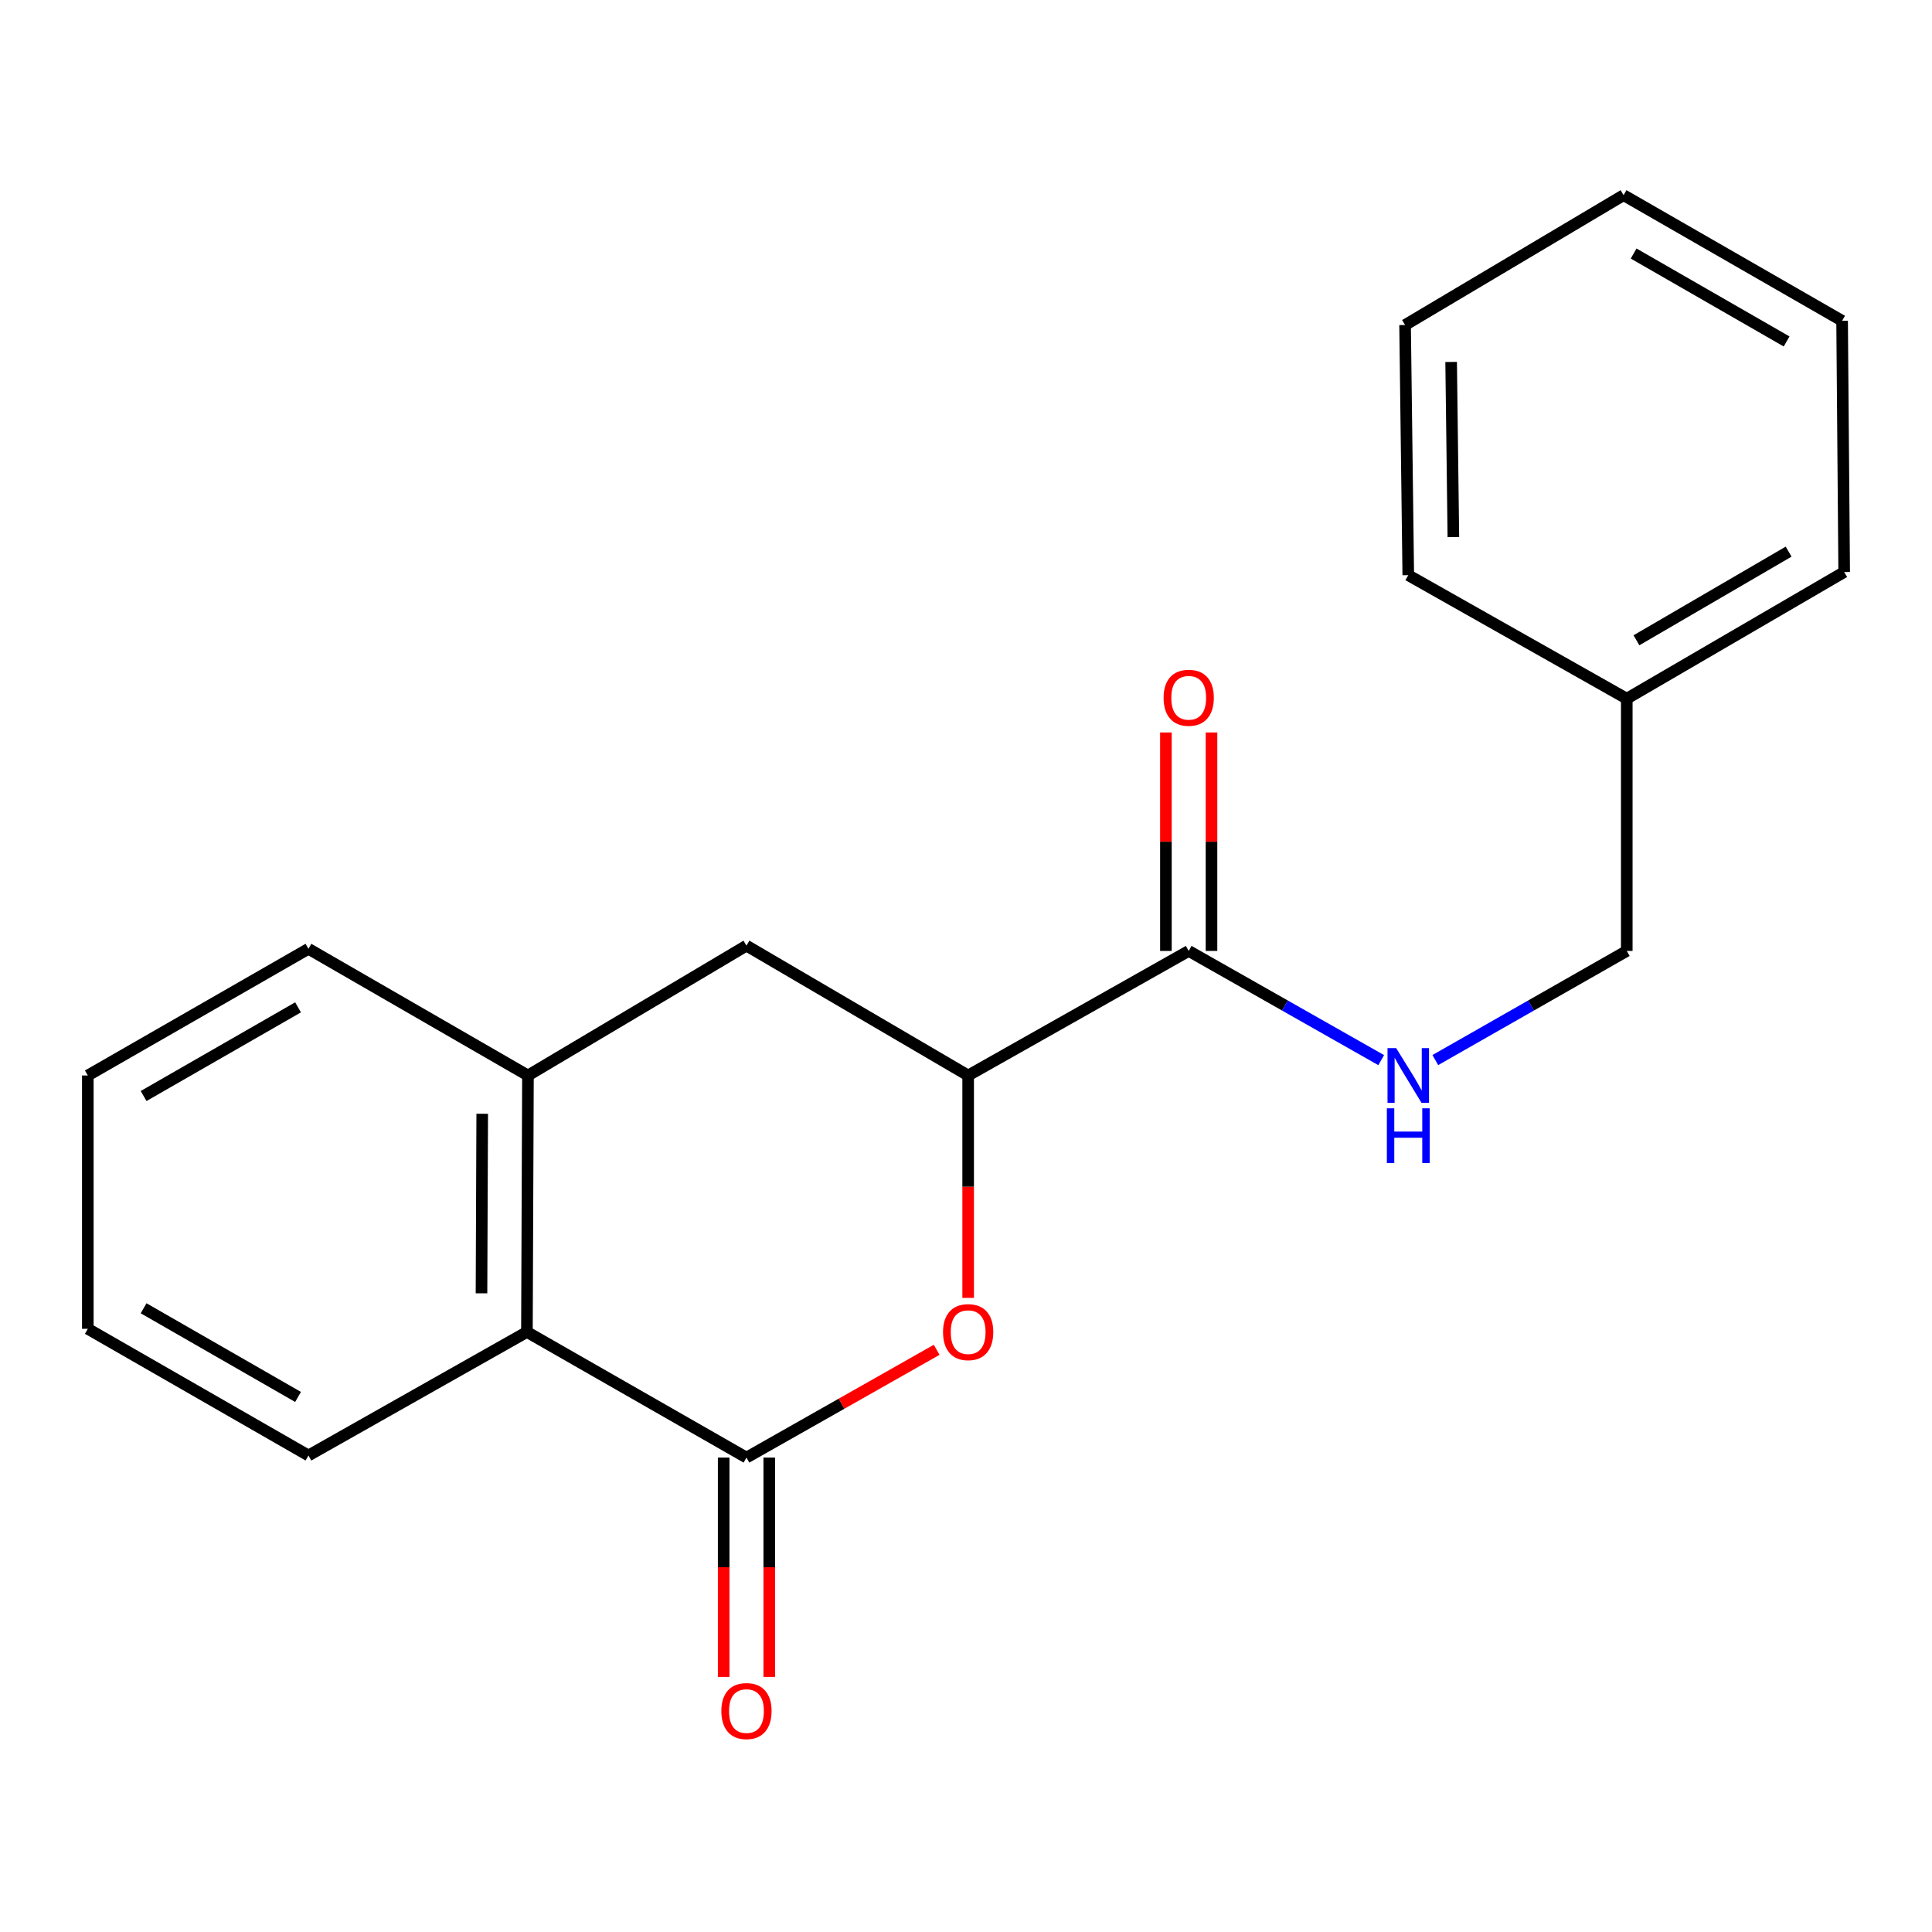 <?xml version='1.0' encoding='iso-8859-1'?>
<svg version='1.1' baseProfile='full'
              xmlns='http://www.w3.org/2000/svg'
                      xmlns:rdkit='http://www.rdkit.org/xml'
                      xmlns:xlink='http://www.w3.org/1999/xlink'
                  xml:space='preserve'
width='1000px' height='1000px' viewBox='0 0 1000 1000'>
<!-- END OF HEADER -->
<rect style='opacity:1.0;fill:#FFFFFF;stroke:none' width='1000' height='1000' x='0' y='0'> </rect>
<path class='bond-0' d='M 386.367,754.441 L 435.592,726.55' style='fill:none;fill-rule:evenodd;stroke:#000000;stroke-width:6px;stroke-linecap:butt;stroke-linejoin:miter;stroke-opacity:1' />
<path class='bond-0' d='M 435.592,726.55 L 484.817,698.66' style='fill:none;fill-rule:evenodd;stroke:#FF0000;stroke-width:6px;stroke-linecap:butt;stroke-linejoin:miter;stroke-opacity:1' />
<path class='bond-3' d='M 386.367,754.441 L 272.734,689.426' style='fill:none;fill-rule:evenodd;stroke:#000000;stroke-width:6px;stroke-linecap:butt;stroke-linejoin:miter;stroke-opacity:1' />
<path class='bond-7' d='M 374.57,754.441 L 374.57,811.202' style='fill:none;fill-rule:evenodd;stroke:#000000;stroke-width:6px;stroke-linecap:butt;stroke-linejoin:miter;stroke-opacity:1' />
<path class='bond-7' d='M 374.57,811.202 L 374.57,867.962' style='fill:none;fill-rule:evenodd;stroke:#FF0000;stroke-width:6px;stroke-linecap:butt;stroke-linejoin:miter;stroke-opacity:1' />
<path class='bond-7' d='M 398.164,754.441 L 398.164,811.202' style='fill:none;fill-rule:evenodd;stroke:#000000;stroke-width:6px;stroke-linecap:butt;stroke-linejoin:miter;stroke-opacity:1' />
<path class='bond-7' d='M 398.164,811.202 L 398.164,867.962' style='fill:none;fill-rule:evenodd;stroke:#FF0000;stroke-width:6px;stroke-linecap:butt;stroke-linejoin:miter;stroke-opacity:1' />
<path class='bond-1' d='M 501.114,671.787 L 501.114,614.227' style='fill:none;fill-rule:evenodd;stroke:#FF0000;stroke-width:6px;stroke-linecap:butt;stroke-linejoin:miter;stroke-opacity:1' />
<path class='bond-1' d='M 501.114,614.227 L 501.114,556.668' style='fill:none;fill-rule:evenodd;stroke:#000000;stroke-width:6px;stroke-linecap:butt;stroke-linejoin:miter;stroke-opacity:1' />
<path class='bond-2' d='M 501.114,556.668 L 615.272,492.203' style='fill:none;fill-rule:evenodd;stroke:#000000;stroke-width:6px;stroke-linecap:butt;stroke-linejoin:miter;stroke-opacity:1' />
<path class='bond-20' d='M 501.114,556.668 L 386.367,489.463' style='fill:none;fill-rule:evenodd;stroke:#000000;stroke-width:6px;stroke-linecap:butt;stroke-linejoin:miter;stroke-opacity:1' />
<path class='bond-6' d='M 615.272,492.203 L 665.091,520.463' style='fill:none;fill-rule:evenodd;stroke:#000000;stroke-width:6px;stroke-linecap:butt;stroke-linejoin:miter;stroke-opacity:1' />
<path class='bond-6' d='M 665.091,520.463 L 714.911,548.723' style='fill:none;fill-rule:evenodd;stroke:#0000FF;stroke-width:6px;stroke-linecap:butt;stroke-linejoin:miter;stroke-opacity:1' />
<path class='bond-8' d='M 627.069,492.203 L 627.069,435.662' style='fill:none;fill-rule:evenodd;stroke:#000000;stroke-width:6px;stroke-linecap:butt;stroke-linejoin:miter;stroke-opacity:1' />
<path class='bond-8' d='M 627.069,435.662 L 627.069,379.122' style='fill:none;fill-rule:evenodd;stroke:#FF0000;stroke-width:6px;stroke-linecap:butt;stroke-linejoin:miter;stroke-opacity:1' />
<path class='bond-8' d='M 603.474,492.203 L 603.474,435.662' style='fill:none;fill-rule:evenodd;stroke:#000000;stroke-width:6px;stroke-linecap:butt;stroke-linejoin:miter;stroke-opacity:1' />
<path class='bond-8' d='M 603.474,435.662 L 603.474,379.122' style='fill:none;fill-rule:evenodd;stroke:#FF0000;stroke-width:6px;stroke-linecap:butt;stroke-linejoin:miter;stroke-opacity:1' />
<path class='bond-4' d='M 272.734,689.426 L 273.271,556.668' style='fill:none;fill-rule:evenodd;stroke:#000000;stroke-width:6px;stroke-linecap:butt;stroke-linejoin:miter;stroke-opacity:1' />
<path class='bond-4' d='M 249.22,669.416 L 249.596,576.486' style='fill:none;fill-rule:evenodd;stroke:#000000;stroke-width:6px;stroke-linecap:butt;stroke-linejoin:miter;stroke-opacity:1' />
<path class='bond-12' d='M 272.734,689.426 L 159.651,753.353' style='fill:none;fill-rule:evenodd;stroke:#000000;stroke-width:6px;stroke-linecap:butt;stroke-linejoin:miter;stroke-opacity:1' />
<path class='bond-5' d='M 273.271,556.668 L 386.367,489.463' style='fill:none;fill-rule:evenodd;stroke:#000000;stroke-width:6px;stroke-linecap:butt;stroke-linejoin:miter;stroke-opacity:1' />
<path class='bond-11' d='M 273.271,556.668 L 159.651,491.102' style='fill:none;fill-rule:evenodd;stroke:#000000;stroke-width:6px;stroke-linecap:butt;stroke-linejoin:miter;stroke-opacity:1' />
<path class='bond-9' d='M 742.912,548.691 L 792.463,520.447' style='fill:none;fill-rule:evenodd;stroke:#0000FF;stroke-width:6px;stroke-linecap:butt;stroke-linejoin:miter;stroke-opacity:1' />
<path class='bond-9' d='M 792.463,520.447 L 842.013,492.203' style='fill:none;fill-rule:evenodd;stroke:#000000;stroke-width:6px;stroke-linecap:butt;stroke-linejoin:miter;stroke-opacity:1' />
<path class='bond-10' d='M 842.013,492.203 L 842.013,361.634' style='fill:none;fill-rule:evenodd;stroke:#000000;stroke-width:6px;stroke-linecap:butt;stroke-linejoin:miter;stroke-opacity:1' />
<path class='bond-13' d='M 842.013,361.634 L 954.545,296.081' style='fill:none;fill-rule:evenodd;stroke:#000000;stroke-width:6px;stroke-linecap:butt;stroke-linejoin:miter;stroke-opacity:1' />
<path class='bond-13' d='M 847.017,331.414 L 925.789,285.527' style='fill:none;fill-rule:evenodd;stroke:#000000;stroke-width:6px;stroke-linecap:butt;stroke-linejoin:miter;stroke-opacity:1' />
<path class='bond-14' d='M 842.013,361.634 L 728.918,297.707' style='fill:none;fill-rule:evenodd;stroke:#000000;stroke-width:6px;stroke-linecap:butt;stroke-linejoin:miter;stroke-opacity:1' />
<path class='bond-21' d='M 159.651,491.102 L 45.455,556.668' style='fill:none;fill-rule:evenodd;stroke:#000000;stroke-width:6px;stroke-linecap:butt;stroke-linejoin:miter;stroke-opacity:1' />
<path class='bond-21' d='M 154.27,521.398 L 74.332,567.295' style='fill:none;fill-rule:evenodd;stroke:#000000;stroke-width:6px;stroke-linecap:butt;stroke-linejoin:miter;stroke-opacity:1' />
<path class='bond-16' d='M 159.651,753.353 L 45.455,687.787' style='fill:none;fill-rule:evenodd;stroke:#000000;stroke-width:6px;stroke-linecap:butt;stroke-linejoin:miter;stroke-opacity:1' />
<path class='bond-16' d='M 154.27,723.057 L 74.332,677.16' style='fill:none;fill-rule:evenodd;stroke:#000000;stroke-width:6px;stroke-linecap:butt;stroke-linejoin:miter;stroke-opacity:1' />
<path class='bond-18' d='M 954.545,296.081 L 953.471,166.037' style='fill:none;fill-rule:evenodd;stroke:#000000;stroke-width:6px;stroke-linecap:butt;stroke-linejoin:miter;stroke-opacity:1' />
<path class='bond-17' d='M 728.918,297.707 L 727.266,168.226' style='fill:none;fill-rule:evenodd;stroke:#000000;stroke-width:6px;stroke-linecap:butt;stroke-linejoin:miter;stroke-opacity:1' />
<path class='bond-17' d='M 752.262,277.984 L 751.106,187.347' style='fill:none;fill-rule:evenodd;stroke:#000000;stroke-width:6px;stroke-linecap:butt;stroke-linejoin:miter;stroke-opacity:1' />
<path class='bond-15' d='M 45.455,556.668 L 45.455,687.787' style='fill:none;fill-rule:evenodd;stroke:#000000;stroke-width:6px;stroke-linecap:butt;stroke-linejoin:miter;stroke-opacity:1' />
<path class='bond-19' d='M 727.266,168.226 L 840.362,101.021' style='fill:none;fill-rule:evenodd;stroke:#000000;stroke-width:6px;stroke-linecap:butt;stroke-linejoin:miter;stroke-opacity:1' />
<path class='bond-22' d='M 953.471,166.037 L 840.362,101.021' style='fill:none;fill-rule:evenodd;stroke:#000000;stroke-width:6px;stroke-linecap:butt;stroke-linejoin:miter;stroke-opacity:1' />
<path class='bond-22' d='M 924.746,176.741 L 845.57,131.23' style='fill:none;fill-rule:evenodd;stroke:#000000;stroke-width:6px;stroke-linecap:butt;stroke-linejoin:miter;stroke-opacity:1' />
<path  class='atom-1' d='M 488.114 689.506
Q 488.114 682.706, 491.474 678.906
Q 494.834 675.106, 501.114 675.106
Q 507.394 675.106, 510.754 678.906
Q 514.114 682.706, 514.114 689.506
Q 514.114 696.386, 510.714 700.306
Q 507.314 704.186, 501.114 704.186
Q 494.874 704.186, 491.474 700.306
Q 488.114 696.426, 488.114 689.506
M 501.114 700.986
Q 505.434 700.986, 507.754 698.106
Q 510.114 695.186, 510.114 689.506
Q 510.114 683.946, 507.754 681.146
Q 505.434 678.306, 501.114 678.306
Q 496.794 678.306, 494.434 681.106
Q 492.114 683.906, 492.114 689.506
Q 492.114 695.226, 494.434 698.106
Q 496.794 700.986, 501.114 700.986
' fill='#FF0000'/>
<path  class='atom-7' d='M 722.658 542.508
L 731.938 557.508
Q 732.858 558.988, 734.338 561.668
Q 735.818 564.348, 735.898 564.508
L 735.898 542.508
L 739.658 542.508
L 739.658 570.828
L 735.778 570.828
L 725.818 554.428
Q 724.658 552.508, 723.418 550.308
Q 722.218 548.108, 721.858 547.428
L 721.858 570.828
L 718.178 570.828
L 718.178 542.508
L 722.658 542.508
' fill='#0000FF'/>
<path  class='atom-7' d='M 717.838 573.66
L 721.678 573.66
L 721.678 585.7
L 736.158 585.7
L 736.158 573.66
L 739.998 573.66
L 739.998 601.98
L 736.158 601.98
L 736.158 588.9
L 721.678 588.9
L 721.678 601.98
L 717.838 601.98
L 717.838 573.66
' fill='#0000FF'/>
<path  class='atom-8' d='M 373.367 885.64
Q 373.367 878.84, 376.727 875.04
Q 380.087 871.24, 386.367 871.24
Q 392.647 871.24, 396.007 875.04
Q 399.367 878.84, 399.367 885.64
Q 399.367 892.52, 395.967 896.44
Q 392.567 900.32, 386.367 900.32
Q 380.127 900.32, 376.727 896.44
Q 373.367 892.56, 373.367 885.64
M 386.367 897.12
Q 390.687 897.12, 393.007 894.24
Q 395.367 891.32, 395.367 885.64
Q 395.367 880.08, 393.007 877.28
Q 390.687 874.44, 386.367 874.44
Q 382.047 874.44, 379.687 877.24
Q 377.367 880.04, 377.367 885.64
Q 377.367 891.36, 379.687 894.24
Q 382.047 897.12, 386.367 897.12
' fill='#FF0000'/>
<path  class='atom-9' d='M 602.272 361.164
Q 602.272 354.364, 605.632 350.564
Q 608.992 346.764, 615.272 346.764
Q 621.552 346.764, 624.912 350.564
Q 628.272 354.364, 628.272 361.164
Q 628.272 368.044, 624.872 371.964
Q 621.472 375.844, 615.272 375.844
Q 609.032 375.844, 605.632 371.964
Q 602.272 368.084, 602.272 361.164
M 615.272 372.644
Q 619.592 372.644, 621.912 369.764
Q 624.272 366.844, 624.272 361.164
Q 624.272 355.604, 621.912 352.804
Q 619.592 349.964, 615.272 349.964
Q 610.952 349.964, 608.592 352.764
Q 606.272 355.564, 606.272 361.164
Q 606.272 366.884, 608.592 369.764
Q 610.952 372.644, 615.272 372.644
' fill='#FF0000'/>
</svg>
